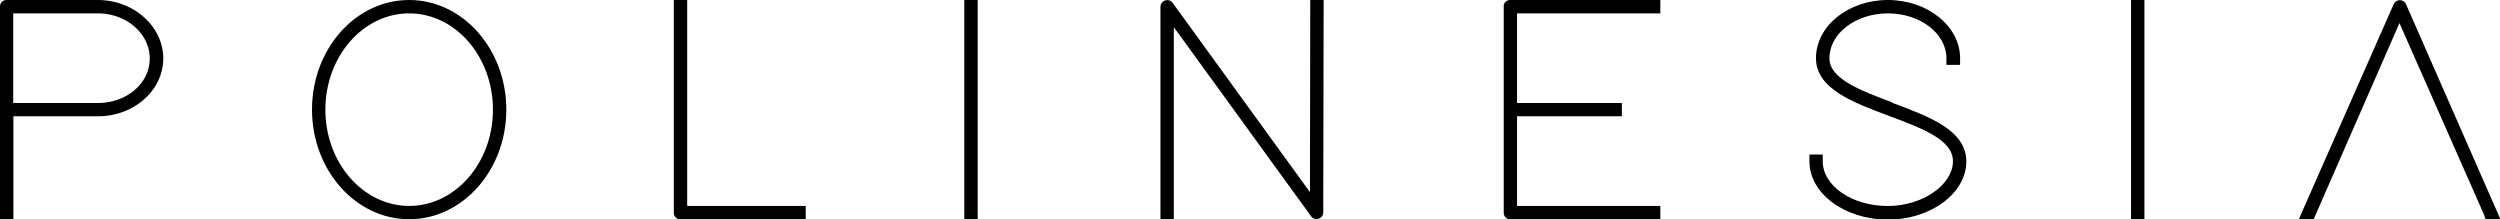 <svg id="Capa_1" data-name="Capa 1" xmlns="http://www.w3.org/2000/svg" viewBox="0 0 325.24 28.53"><title>ACCIONADOS_MENÚ_4</title><path d="M12.72,0,.91,0A.85.85,0,0,0,0,.91L0,28.53H1.74V15.13h11c4.69,0,8.5-3.38,8.5-7.53S17.41,0,12.72,0m-11,1.74h11c3.73,0,6.76,2.63,6.76,5.87s-3,5.79-6.76,5.79l-11,0Z"/><path d="M53.23,0c-7,0-12.64,6.4-12.64,14.26s5.67,14.26,12.64,14.26,12.64-6.4,12.64-14.26S60.2,0,53.23,0m0,26.79c-6,0-10.9-5.62-10.9-12.52S47.21,1.74,53.23,1.74s10.9,5.62,10.9,12.53-4.89,12.52-10.9,12.52"/><path d="M89.4,0H87.66V27.66a.84.84,0,0,0,.87.87h16.29V26.79H89.4Z"/><rect x="125.45" width="1.74" height="28.53"/><path d="M170.42,25,152.55.36a.81.81,0,0,0-.68-.34.88.88,0,0,0-.9.85V28.53h1.74v-25l17.87,24.62a.82.82,0,0,0,.67.34.87.87,0,0,0,.9-.85L172.2,0h-1.74Z"/><path d="M195.63.87V27.66a.84.84,0,0,0,.87.87H216V26.79H197.36V15.13H211V13.4H197.36V1.74H216V0H196.49a.84.84,0,0,0-.87.87"/><path d="M246.16,13.32C242,11.75,238,10.26,238,7.57c0-3.21,3.42-5.83,7.61-5.83s7.61,2.61,7.61,5.83v.87H255V7.57C255,3.39,250.76,0,245.6,0s-9.35,3.39-9.35,7.57c0,4,4.88,5.78,9.58,7.54,4.24,1.58,8.24,3.08,8.24,5.86,0,3.1-4,5.83-8.47,5.83-4.67,0-8.47-2.61-8.47-5.83v-.87H235.4V21c0,4.17,4.58,7.57,10.2,7.57s10.21-3.46,10.21-7.56-4.89-5.86-9.65-7.64"/><rect x="277.24" width="1.74" height="28.53"/><path d="M313,.52a.88.88,0,0,0-1.58,0L299.6,27.31l-.52,1.21H301L312.16,3l11,24.93.19.56h1.93Z"/></svg>